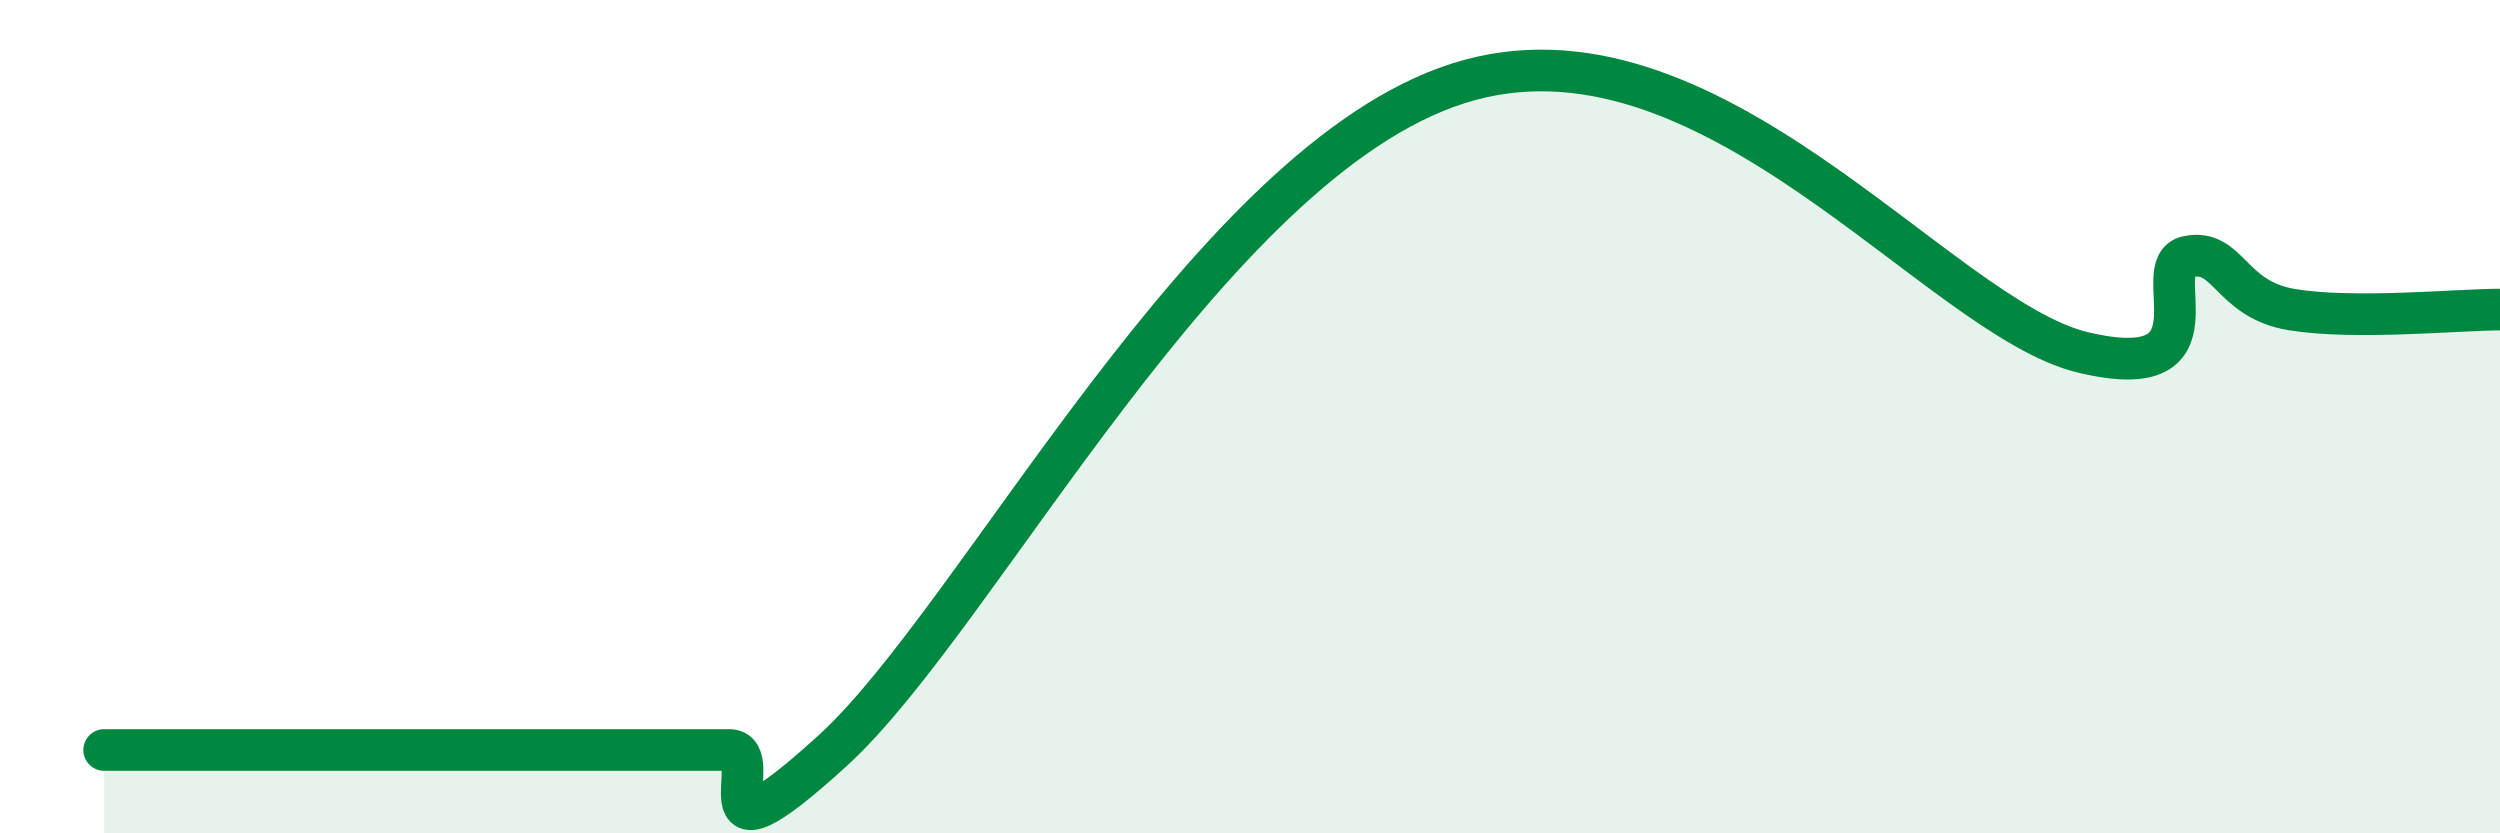 
    <svg width="60" height="20" viewBox="0 0 60 20" xmlns="http://www.w3.org/2000/svg">
      <path
        d="M 2.5,18 C 3,18 4,18 5,18 C 6,18 6.5,18 7.5,18 C 8.5,18 9,18 10,18 C 11,18 11.5,18 12.5,18 C 13.5,18 14,18 15,18 C 16,18 16.5,18 17.5,18 C 18.5,18 16.5,21.2 20,18 C 23.5,14.8 29,3.91 35,2 C 41,0.09 46.5,7.63 50,8.46 C 53.5,9.29 51.5,6.37 52.5,6.16 C 53.5,5.95 53.5,7.18 55,7.43 C 56.5,7.68 59,7.43 60,7.43L60 20L2.5 20Z"
        fill="#008740"
        opacity="0.1"
        stroke-linecap="round"
        stroke-linejoin="round"
      />
      <path
        d="M 2.5,18 C 3,18 4,18 5,18 C 6,18 6.5,18 7.5,18 C 8.5,18 9,18 10,18 C 11,18 11.5,18 12.5,18 C 13.5,18 14,18 15,18 C 16,18 16.5,18 17.5,18 C 18.5,18 16.5,21.2 20,18 C 23.5,14.8 29,3.91 35,2 C 41,0.09 46.5,7.63 50,8.46 C 53.5,9.29 51.5,6.37 52.5,6.16 C 53.5,5.95 53.5,7.18 55,7.43 C 56.5,7.68 59,7.43 60,7.43"
        stroke="#008740"
        stroke-width="1"
        fill="none"
        stroke-linecap="round"
        stroke-linejoin="round"
      />
    </svg>
  